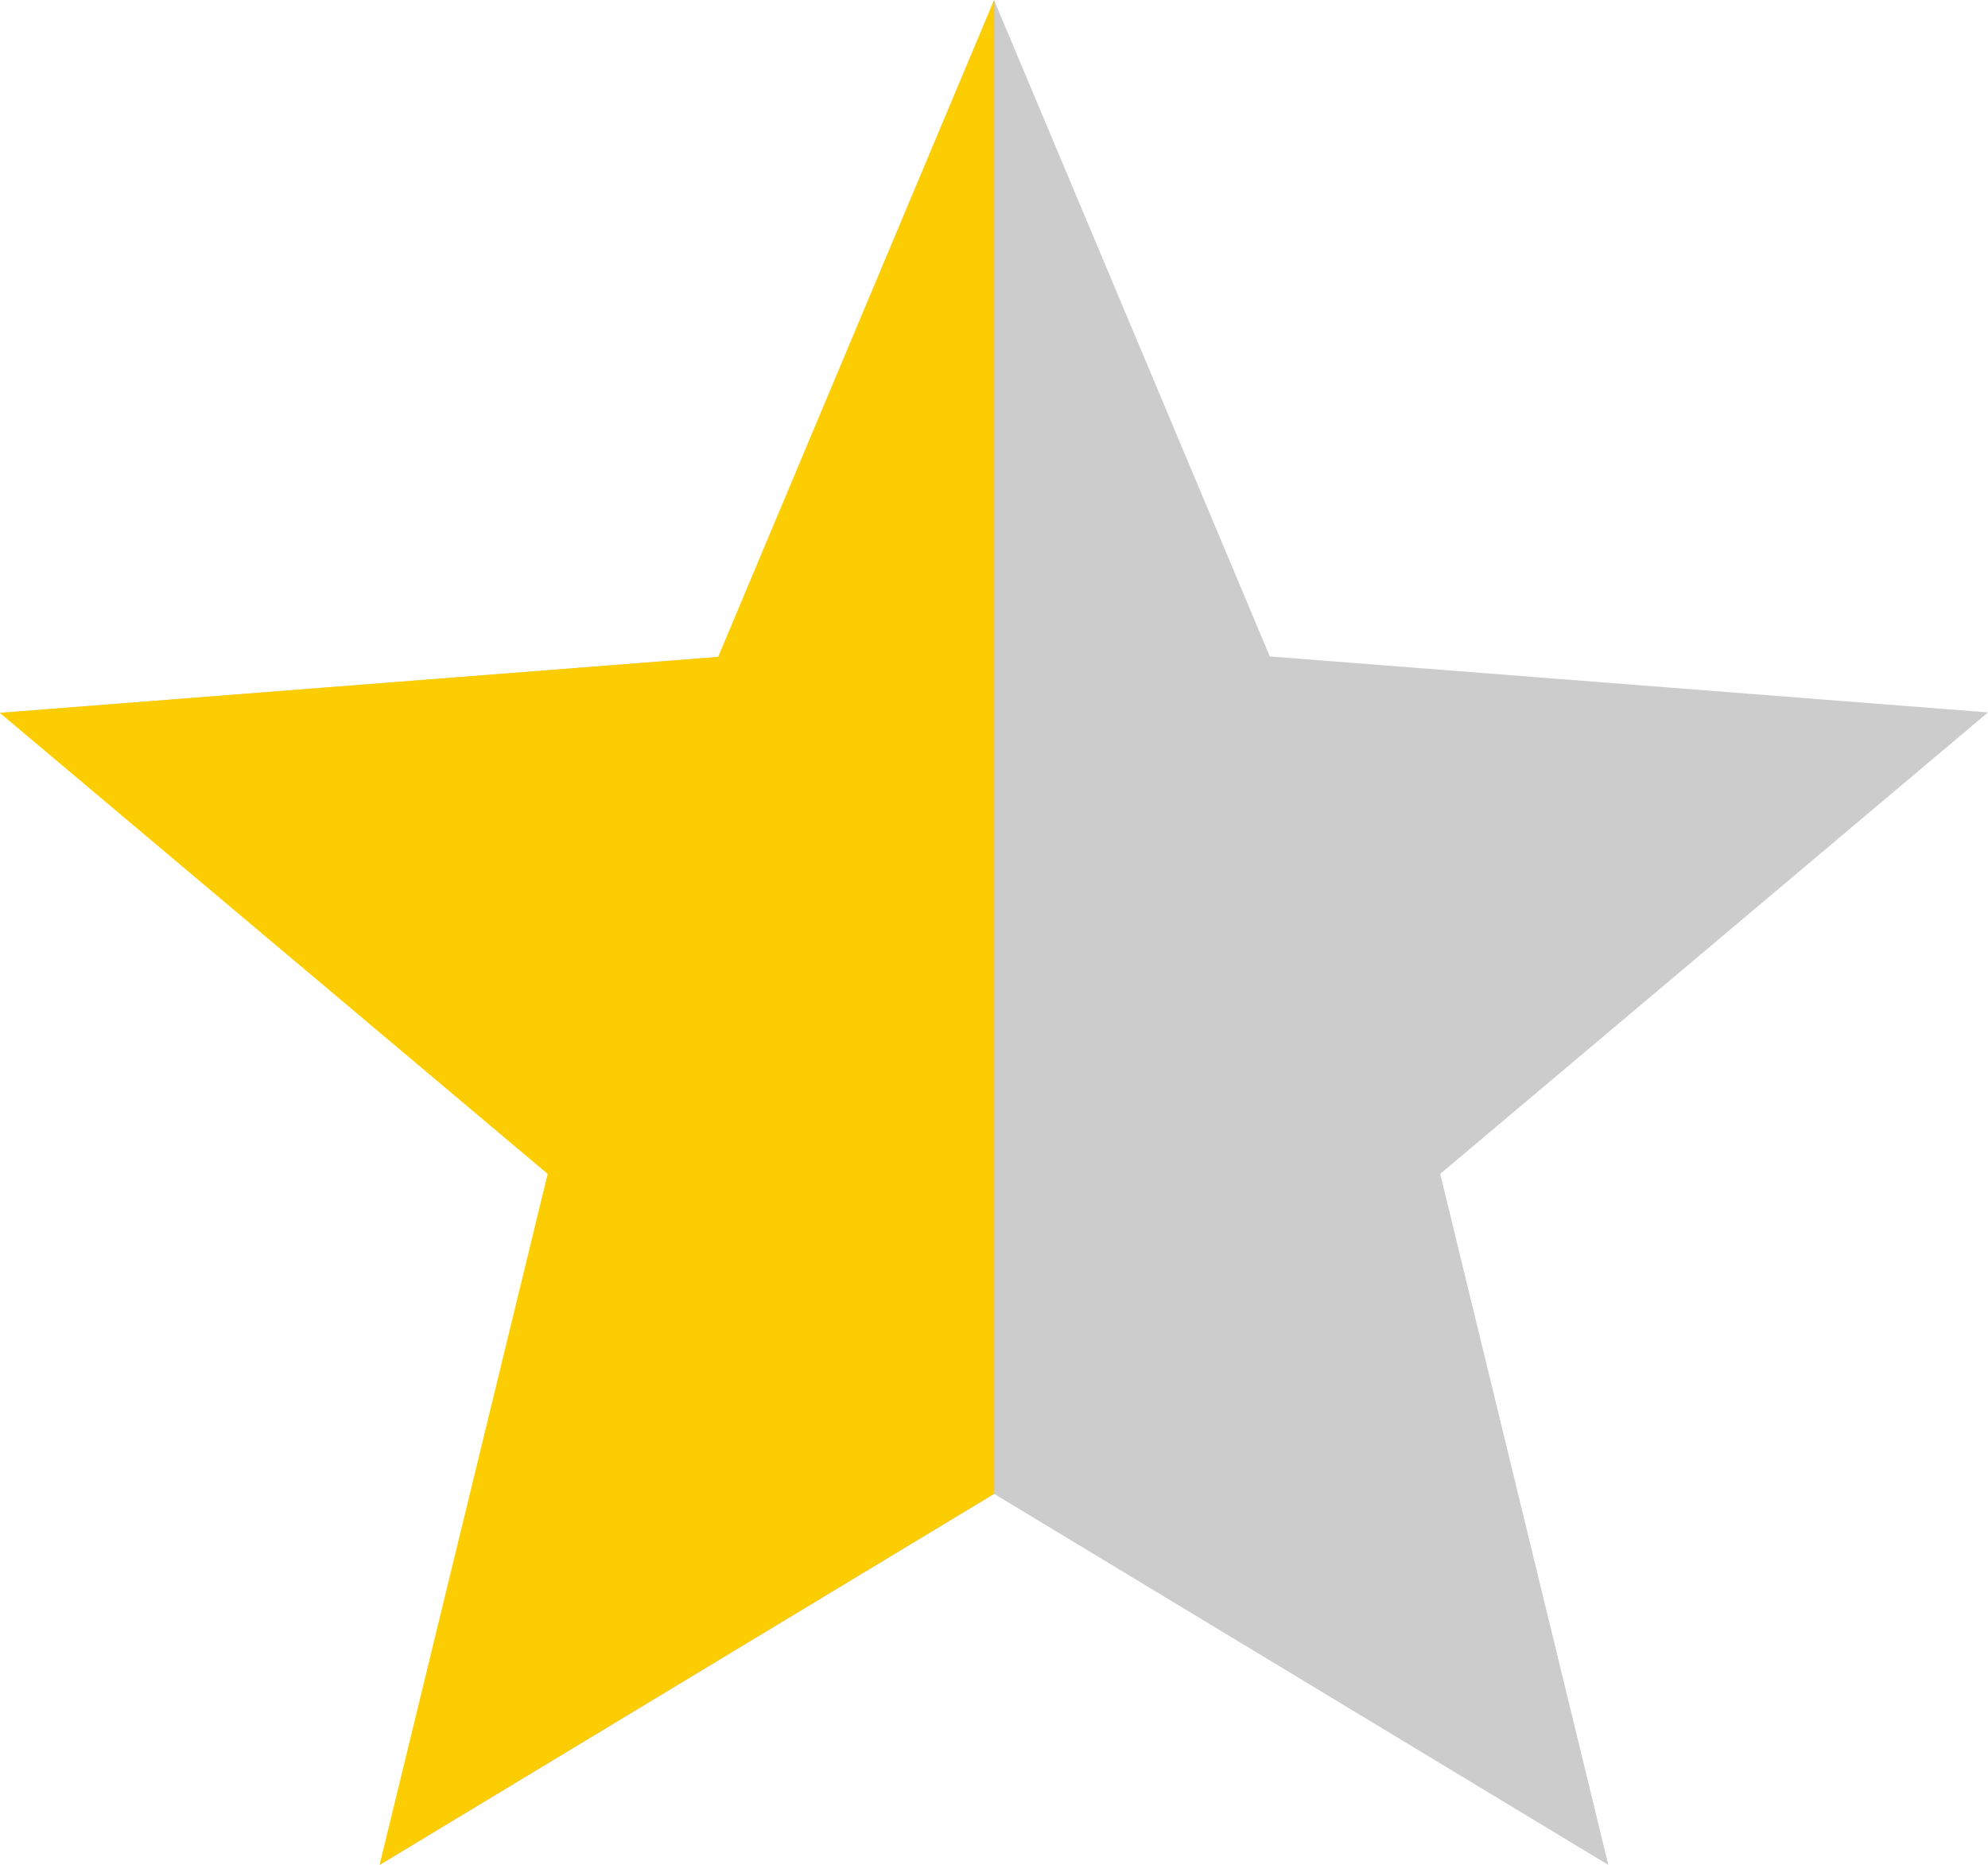 <svg xmlns="http://www.w3.org/2000/svg" width="13.86" height="13" viewBox="0 0 13.86 13"><defs><style>.a{fill:#ccc;}.b{fill:#fdcd03;}</style></defs><path class="a" d="M6.93,12.531l1.923,4.576,5.007.39-3.819,3.217,1.172,4.817L6.93,22.944,2.647,25.531l1.172-4.817L0,17.5l5.007-.39Z" transform="translate(0 -12.531)"/><path class="b" d="M6.933,12.531V22.944L2.648,25.531,3.82,20.714,0,17.5l5.009-.39Z" transform="translate(0 -12.531)"/></svg>